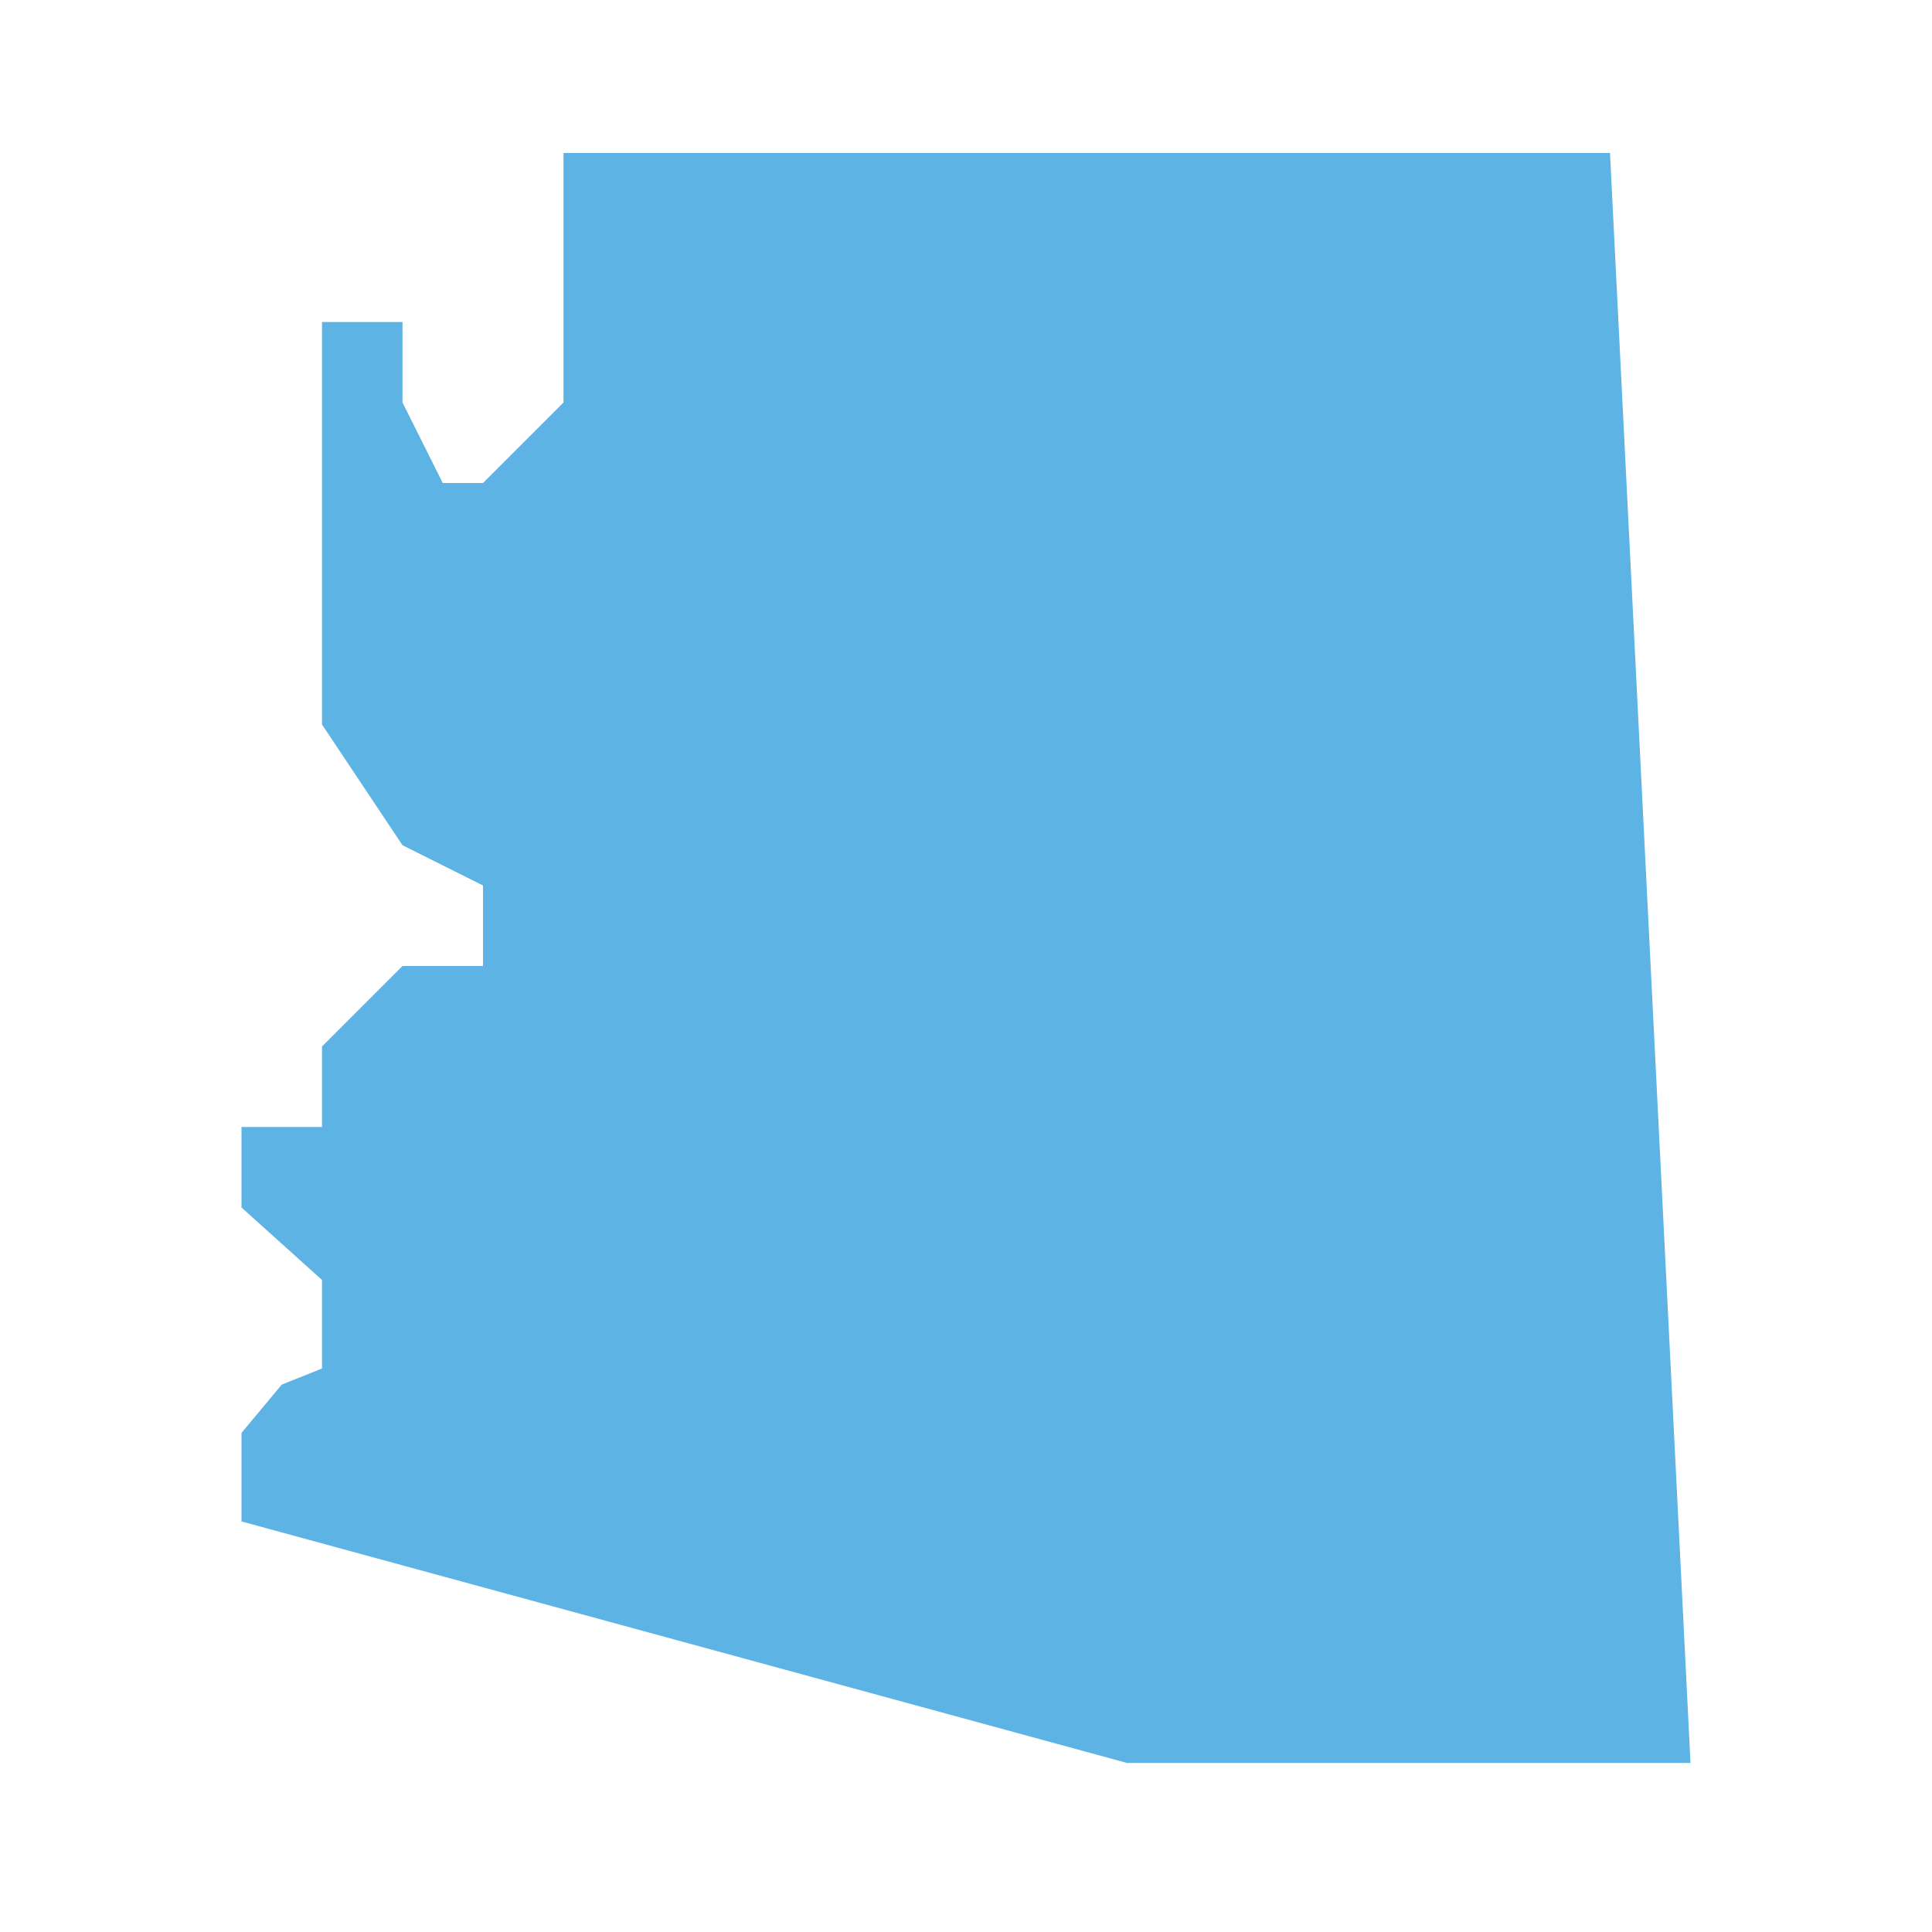 <?xml version="1.0" encoding="UTF-8"?>
<svg id="Layer_1" xmlns="http://www.w3.org/2000/svg" version="1.1" viewBox="0 0 24 24">
  <!-- Generator: Adobe Illustrator 29.1.0, SVG Export Plug-In . SVG Version: 2.1.0 Build 142)  -->
  <defs>
    <style>
      .st0 {
        fill: #5eb3e5;
      }
    </style>
  </defs>
  <path class="st0" d="M7,2v3l-1,1h-.5l-.5-1v-1h-1v5l1,1.5,1,.5v1h-1l-1,1v1h-1v1l1,.9v1.1l-.5.2-.5.6v1.1l11,3h7l-1-20H7Z"/>
  <rect class="st0" x="37" y="-17" width="50" height="59"/>
</svg>
